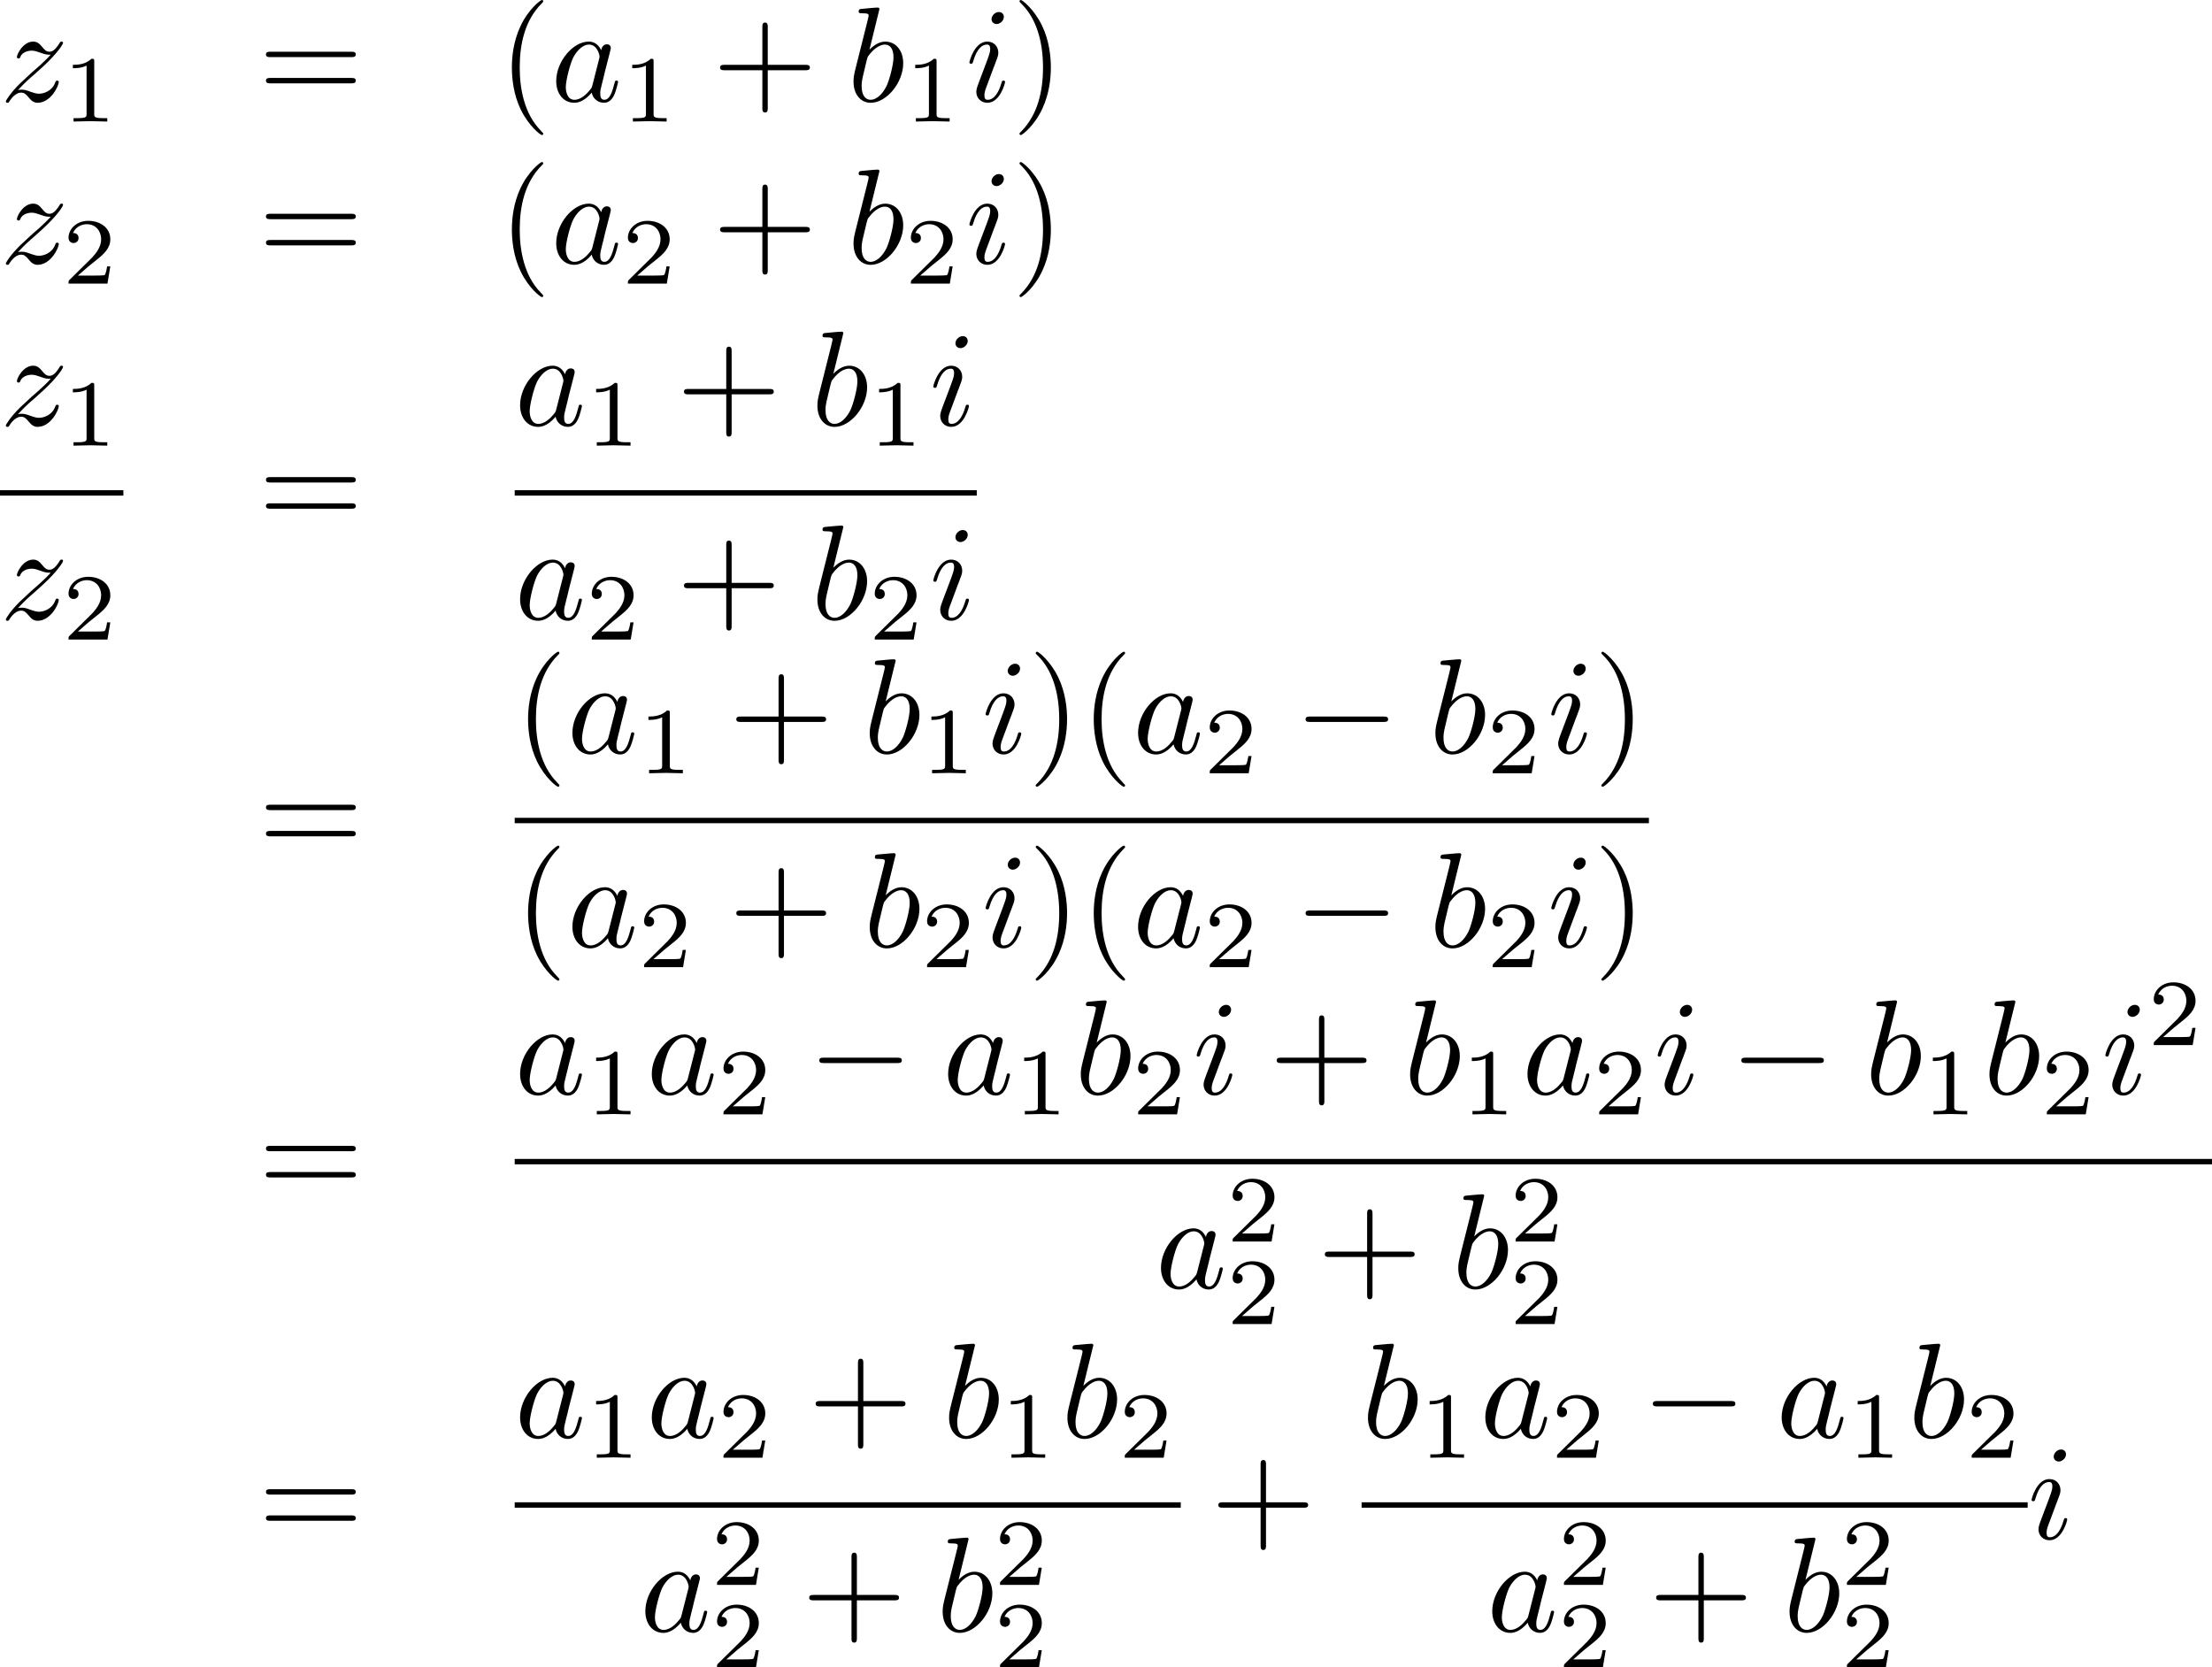 <?xml version='1.0' encoding='UTF-8'?>
<!-- This file was generated by dvisvgm 1.15.1 -->
<svg height='154.339pt' version='1.1' viewBox='67.945 53.699 163.19 123.01' width='204.752pt' xmlns='http://www.w3.org/2000/svg' xmlns:xlink='http://www.w3.org/1999/xlink'>
<defs>
<path d='m6.565 -2.291c0.169 0 0.349 0 0.349 -0.199s-0.179 -0.199 -0.349 -0.199h-5.39c-0.169 0 -0.349 0 -0.349 0.199s0.179 0.199 0.349 0.199h5.39z' id='g0-0'/>
<path d='m2.336 -4.435c0 -0.188 -0.014 -0.195 -0.209 -0.195c-0.446 0.439 -1.081 0.446 -1.367 0.446v0.251c0.167 0 0.628 0 1.011 -0.195v3.557c0 0.23 0 0.321 -0.697 0.321h-0.265v0.251c0.126 -0.007 0.983 -0.028 1.241 -0.028c0.216 0 1.095 0.021 1.248 0.028v-0.251h-0.265c-0.697 0 -0.697 -0.091 -0.697 -0.321v-3.864z' id='g3-49'/>
<path d='m3.522 -1.269h-0.237c-0.021 0.153 -0.091 0.565 -0.181 0.635c-0.056 0.042 -0.593 0.042 -0.69 0.042h-1.283c0.732 -0.649 0.976 -0.844 1.395 -1.172c0.516 -0.411 0.997 -0.844 0.997 -1.506c0 -0.844 -0.739 -1.36 -1.632 -1.36c-0.865 0 -1.451 0.607 -1.451 1.248c0 0.356 0.3 0.391 0.37 0.391c0.167 0 0.37 -0.119 0.37 -0.37c0 -0.126 -0.049 -0.37 -0.411 -0.37c0.216 -0.495 0.69 -0.649 1.018 -0.649c0.697 0 1.06 0.544 1.06 1.109c0 0.607 -0.432 1.088 -0.656 1.339l-1.681 1.66c-0.07 0.063 -0.07 0.077 -0.07 0.272h2.873l0.209 -1.269z' id='g3-50'/>
<path d='m3.298 2.391c0 -0.03 0 -0.05 -0.169 -0.219c-1.245 -1.255 -1.564 -3.138 -1.564 -4.663c0 -1.734 0.379 -3.467 1.604 -4.712c0.13 -0.12 0.13 -0.139 0.13 -0.169c0 -0.07 -0.04 -0.1 -0.1 -0.1c-0.1 0 -0.996 0.677 -1.584 1.943c-0.508 1.096 -0.628 2.202 -0.628 3.039c0 0.777 0.11 1.983 0.658 3.108c0.598 1.225 1.455 1.873 1.554 1.873c0.06 0 0.1 -0.03 0.1 -0.1z' id='g2-40'/>
<path d='m2.879 -2.491c0 -0.777 -0.11 -1.983 -0.658 -3.108c-0.598 -1.225 -1.455 -1.873 -1.554 -1.873c-0.06 0 -0.1 0.04 -0.1 0.1c0 0.03 0 0.05 0.189 0.229c0.976 0.986 1.544 2.57 1.544 4.653c0 1.704 -0.369 3.457 -1.604 4.712c-0.13 0.12 -0.13 0.139 -0.13 0.169c0 0.06 0.04 0.1 0.1 0.1c0.1 0 0.996 -0.677 1.584 -1.943c0.508 -1.096 0.628 -2.202 0.628 -3.039z' id='g2-41'/>
<path d='m4.075 -2.291h2.78c0.139 0 0.329 0 0.329 -0.199s-0.189 -0.199 -0.329 -0.199h-2.78v-2.79c0 -0.139 0 -0.329 -0.199 -0.329s-0.199 0.189 -0.199 0.329v2.79h-2.79c-0.139 0 -0.329 0 -0.329 0.199s0.189 0.199 0.329 0.199h2.79v2.79c0 0.139 0 0.329 0.199 0.329s0.199 -0.189 0.199 -0.329v-2.79z' id='g2-43'/>
<path d='m6.844 -3.258c0.149 0 0.339 0 0.339 -0.199s-0.189 -0.199 -0.329 -0.199h-5.968c-0.139 0 -0.329 0 -0.329 0.199s0.189 0.199 0.339 0.199h5.948zm0.01 1.933c0.139 0 0.329 0 0.329 -0.199s-0.189 -0.199 -0.339 -0.199h-5.948c-0.149 0 -0.339 0 -0.339 0.199s0.189 0.199 0.329 0.199h5.968z' id='g2-61'/>
<path d='m3.716 -3.766c-0.179 -0.369 -0.468 -0.638 -0.917 -0.638c-1.166 0 -2.401 1.465 -2.401 2.919c0 0.936 0.548 1.594 1.325 1.594c0.199 0 0.697 -0.04 1.295 -0.747c0.08 0.418 0.428 0.747 0.907 0.747c0.349 0 0.578 -0.229 0.737 -0.548c0.169 -0.359 0.299 -0.966 0.299 -0.986c0 -0.1 -0.09 -0.1 -0.12 -0.1c-0.1 0 -0.11 0.04 -0.139 0.179c-0.169 0.648 -0.349 1.235 -0.757 1.235c-0.269 0 -0.299 -0.259 -0.299 -0.458c0 -0.219 0.02 -0.299 0.13 -0.737c0.11 -0.418 0.13 -0.518 0.219 -0.897l0.359 -1.395c0.07 -0.279 0.07 -0.299 0.07 -0.339c0 -0.169 -0.12 -0.269 -0.289 -0.269c-0.239 0 -0.389 0.219 -0.418 0.438zm-0.648 2.58c-0.05 0.179 -0.05 0.199 -0.199 0.369c-0.438 0.548 -0.847 0.707 -1.126 0.707c-0.498 0 -0.638 -0.548 -0.638 -0.936c0 -0.498 0.319 -1.724 0.548 -2.182c0.309 -0.588 0.757 -0.956 1.156 -0.956c0.648 0 0.787 0.817 0.787 0.877s-0.02 0.12 -0.03 0.169l-0.498 1.953z' id='g1-97'/>
<path d='m2.381 -6.804c0 -0.01 0 -0.11 -0.13 -0.11c-0.229 0 -0.956 0.08 -1.215 0.1c-0.08 0.01 -0.189 0.02 -0.189 0.199c0 0.12 0.09 0.12 0.239 0.12c0.478 0 0.498 0.07 0.498 0.169c0 0.07 -0.09 0.408 -0.139 0.618l-0.817 3.248c-0.12 0.498 -0.159 0.658 -0.159 1.006c0 0.946 0.528 1.564 1.265 1.564c1.176 0 2.401 -1.484 2.401 -2.919c0 -0.907 -0.528 -1.594 -1.325 -1.594c-0.458 0 -0.867 0.289 -1.166 0.598l0.737 -2.999zm-0.936 3.766c0.06 -0.219 0.06 -0.239 0.149 -0.349c0.488 -0.648 0.936 -0.797 1.196 -0.797c0.359 0 0.628 0.299 0.628 0.936c0 0.588 -0.329 1.734 -0.508 2.112c-0.329 0.667 -0.787 1.026 -1.176 1.026c-0.339 0 -0.667 -0.269 -0.667 -1.006c0 -0.189 0 -0.379 0.159 -1.006l0.219 -0.917z' id='g1-98'/>
<path d='m2.829 -6.227c0 -0.199 -0.139 -0.359 -0.369 -0.359c-0.269 0 -0.538 0.259 -0.538 0.528c0 0.189 0.139 0.359 0.379 0.359c0.229 0 0.528 -0.229 0.528 -0.528zm-0.757 3.746c0.12 -0.289 0.12 -0.309 0.219 -0.578c0.08 -0.199 0.13 -0.339 0.13 -0.528c0 -0.448 -0.319 -0.817 -0.817 -0.817c-0.936 0 -1.315 1.445 -1.315 1.534c0 0.1 0.1 0.1 0.12 0.1c0.1 0 0.11 -0.02 0.159 -0.179c0.269 -0.936 0.667 -1.235 1.006 -1.235c0.08 0 0.249 0 0.249 0.319c0 0.209 -0.07 0.418 -0.11 0.518c-0.08 0.259 -0.528 1.415 -0.687 1.843c-0.1 0.259 -0.229 0.588 -0.229 0.797c0 0.468 0.339 0.817 0.817 0.817c0.936 0 1.305 -1.445 1.305 -1.534c0 -0.1 -0.09 -0.1 -0.12 -0.1c-0.1 0 -0.1 0.03 -0.149 0.179c-0.179 0.628 -0.508 1.235 -1.016 1.235c-0.169 0 -0.239 -0.1 -0.239 -0.329c0 -0.249 0.06 -0.389 0.289 -0.996l0.389 -1.046z' id='g1-105'/>
<path d='m1.325 -0.827c0.538 -0.578 0.827 -0.827 1.186 -1.136c0 -0.01 0.618 -0.538 0.976 -0.897c0.946 -0.927 1.166 -1.405 1.166 -1.445c0 -0.1 -0.09 -0.1 -0.11 -0.1c-0.07 0 -0.1 0.02 -0.149 0.11c-0.299 0.478 -0.508 0.638 -0.747 0.638s-0.359 -0.149 -0.508 -0.319c-0.189 -0.229 -0.359 -0.428 -0.687 -0.428c-0.747 0 -1.205 0.927 -1.205 1.136c0 0.05 0.03 0.11 0.12 0.11s0.11 -0.05 0.13 -0.11c0.189 -0.458 0.767 -0.468 0.847 -0.468c0.209 0 0.399 0.07 0.628 0.149c0.399 0.149 0.508 0.149 0.767 0.149c-0.359 0.428 -1.196 1.146 -1.385 1.305l-0.897 0.837c-0.677 0.667 -1.026 1.235 -1.026 1.305c0 0.1 0.1 0.1 0.12 0.1c0.08 0 0.1 -0.02 0.159 -0.13c0.229 -0.349 0.528 -0.618 0.847 -0.618c0.229 0 0.329 0.09 0.578 0.379c0.169 0.209 0.349 0.369 0.638 0.369c0.986 0 1.564 -1.265 1.564 -1.534c0 -0.05 -0.04 -0.1 -0.12 -0.1c-0.09 0 -0.11 0.06 -0.139 0.13c-0.229 0.648 -0.867 0.837 -1.196 0.837c-0.199 0 -0.379 -0.06 -0.588 -0.13c-0.339 -0.13 -0.488 -0.169 -0.697 -0.169c-0.02 0 -0.179 0 -0.269 0.03z' id='g1-122'/>
</defs>
<g id='page1'>
<use x='67.945' xlink:href='#g1-122' y='61.171'/>
<use x='72.561' xlink:href='#g3-49' y='62.665'/>
<use x='87.01' xlink:href='#g2-61' y='61.171'/>
<use x='104.722' xlink:href='#g2-40' y='61.171'/>
<use x='108.582' xlink:href='#g1-97' y='61.171'/>
<use x='113.828' xlink:href='#g3-49' y='62.665'/>
<use x='120.511' xlink:href='#g2-43' y='61.171'/>
<use x='130.445' xlink:href='#g1-98' y='61.171'/>
<use x='134.705' xlink:href='#g3-49' y='62.665'/>
<use x='139.174' xlink:href='#g1-105' y='61.171'/>
<use x='142.593' xlink:href='#g2-41' y='61.171'/>
<use x='67.945' xlink:href='#g1-122' y='73.126'/>
<use x='72.561' xlink:href='#g3-50' y='74.62'/>
<use x='87.01' xlink:href='#g2-61' y='73.126'/>
<use x='104.722' xlink:href='#g2-40' y='73.126'/>
<use x='108.582' xlink:href='#g1-97' y='73.126'/>
<use x='113.828' xlink:href='#g3-50' y='74.62'/>
<use x='120.511' xlink:href='#g2-43' y='73.126'/>
<use x='130.445' xlink:href='#g1-98' y='73.126'/>
<use x='134.705' xlink:href='#g3-50' y='74.62'/>
<use x='139.174' xlink:href='#g1-105' y='73.126'/>
<use x='142.593' xlink:href='#g2-41' y='73.126'/>
<use x='67.945' xlink:href='#g1-122' y='85.081'/>
<use x='72.561' xlink:href='#g3-49' y='86.575'/>
<rect height='0.398' width='9.102' x='67.945' y='89.863'/>
<use x='67.945' xlink:href='#g1-122' y='99.387'/>
<use x='72.561' xlink:href='#g3-50' y='100.881'/>
<use x='87.01' xlink:href='#g2-61' y='92.553'/>
<use x='105.917' xlink:href='#g1-97' y='85.081'/>
<use x='111.164' xlink:href='#g3-49' y='86.575'/>
<use x='117.847' xlink:href='#g2-43' y='85.081'/>
<use x='127.781' xlink:href='#g1-98' y='85.081'/>
<use x='132.04' xlink:href='#g3-49' y='86.575'/>
<use x='136.51' xlink:href='#g1-105' y='85.081'/>
<rect height='0.398' width='34.089' x='105.917' y='89.863'/>
<use x='105.917' xlink:href='#g1-97' y='99.387'/>
<use x='111.164' xlink:href='#g3-50' y='100.881'/>
<use x='117.847' xlink:href='#g2-43' y='99.387'/>
<use x='127.781' xlink:href='#g1-98' y='99.387'/>
<use x='132.04' xlink:href='#g3-50' y='100.881'/>
<use x='136.51' xlink:href='#g1-105' y='99.387'/>
<use x='87.01' xlink:href='#g2-61' y='116.722'/>
<use x='105.917' xlink:href='#g2-40' y='109.25'/>
<use x='109.777' xlink:href='#g1-97' y='109.25'/>
<use x='115.024' xlink:href='#g3-49' y='110.744'/>
<use x='121.707' xlink:href='#g2-43' y='109.25'/>
<use x='131.641' xlink:href='#g1-98' y='109.25'/>
<use x='135.9' xlink:href='#g3-49' y='110.744'/>
<use x='140.37' xlink:href='#g1-105' y='109.25'/>
<use x='143.789' xlink:href='#g2-41' y='109.25'/>
<use x='147.649' xlink:href='#g2-40' y='109.25'/>
<use x='151.509' xlink:href='#g1-97' y='109.25'/>
<use x='156.755' xlink:href='#g3-50' y='110.744'/>
<use x='163.438' xlink:href='#g0-0' y='109.25'/>
<use x='173.372' xlink:href='#g1-98' y='109.25'/>
<use x='177.632' xlink:href='#g3-50' y='110.744'/>
<use x='182.101' xlink:href='#g1-105' y='109.25'/>
<use x='185.521' xlink:href='#g2-41' y='109.25'/>
<rect height='0.398' width='83.676' x='105.917' y='114.032'/>
<use x='105.917' xlink:href='#g2-40' y='123.556'/>
<use x='109.777' xlink:href='#g1-97' y='123.556'/>
<use x='115.024' xlink:href='#g3-50' y='125.05'/>
<use x='121.707' xlink:href='#g2-43' y='123.556'/>
<use x='131.641' xlink:href='#g1-98' y='123.556'/>
<use x='135.9' xlink:href='#g3-50' y='125.05'/>
<use x='140.37' xlink:href='#g1-105' y='123.556'/>
<use x='143.789' xlink:href='#g2-41' y='123.556'/>
<use x='147.649' xlink:href='#g2-40' y='123.556'/>
<use x='151.509' xlink:href='#g1-97' y='123.556'/>
<use x='156.755' xlink:href='#g3-50' y='125.05'/>
<use x='163.438' xlink:href='#g0-0' y='123.556'/>
<use x='173.372' xlink:href='#g1-98' y='123.556'/>
<use x='177.632' xlink:href='#g3-50' y='125.05'/>
<use x='182.101' xlink:href='#g1-105' y='123.556'/>
<use x='185.521' xlink:href='#g2-41' y='123.556'/>
<use x='87.01' xlink:href='#g2-61' y='141.887'/>
<use x='105.917' xlink:href='#g1-97' y='134.415'/>
<use x='111.164' xlink:href='#g3-49' y='135.909'/>
<use x='115.633' xlink:href='#g1-97' y='134.415'/>
<use x='120.88' xlink:href='#g3-50' y='135.909'/>
<use x='127.563' xlink:href='#g0-0' y='134.415'/>
<use x='137.496' xlink:href='#g1-97' y='134.415'/>
<use x='142.743' xlink:href='#g3-49' y='135.909'/>
<use x='147.212' xlink:href='#g1-98' y='134.415'/>
<use x='151.472' xlink:href='#g3-50' y='135.909'/>
<use x='155.941' xlink:href='#g1-105' y='134.415'/>
<use x='161.575' xlink:href='#g2-43' y='134.415'/>
<use x='171.508' xlink:href='#g1-98' y='134.415'/>
<use x='175.768' xlink:href='#g3-49' y='135.909'/>
<use x='180.237' xlink:href='#g1-97' y='134.415'/>
<use x='185.484' xlink:href='#g3-50' y='135.909'/>
<use x='189.953' xlink:href='#g1-105' y='134.415'/>
<use x='195.586' xlink:href='#g0-0' y='134.415'/>
<use x='205.52' xlink:href='#g1-98' y='134.415'/>
<use x='209.78' xlink:href='#g3-49' y='135.909'/>
<use x='214.249' xlink:href='#g1-98' y='134.415'/>
<use x='218.509' xlink:href='#g3-50' y='135.909'/>
<use x='222.978' xlink:href='#g1-105' y='134.415'/>
<use x='226.398' xlink:href='#g3-50' y='130.799'/>
<rect height='0.398' width='125.218' x='105.917' y='139.197'/>
<use x='153.198' xlink:href='#g1-97' y='148.721'/>
<use x='158.444' xlink:href='#g3-50' y='145.289'/>
<use x='158.444' xlink:href='#g3-50' y='151.377'/>
<use x='165.127' xlink:href='#g2-43' y='148.721'/>
<use x='175.061' xlink:href='#g1-98' y='148.721'/>
<use x='179.321' xlink:href='#g3-50' y='145.289'/>
<use x='179.321' xlink:href='#g3-50' y='151.377'/>
<use x='87.01' xlink:href='#g2-61' y='167.218'/>
<use x='105.917' xlink:href='#g1-97' y='159.746'/>
<use x='111.164' xlink:href='#g3-49' y='161.24'/>
<use x='115.633' xlink:href='#g1-97' y='159.746'/>
<use x='120.88' xlink:href='#g3-50' y='161.24'/>
<use x='127.563' xlink:href='#g2-43' y='159.746'/>
<use x='137.496' xlink:href='#g1-98' y='159.746'/>
<use x='141.756' xlink:href='#g3-49' y='161.24'/>
<use x='146.225' xlink:href='#g1-98' y='159.746'/>
<use x='150.485' xlink:href='#g3-50' y='161.24'/>
<rect height='0.398' width='49.138' x='105.917' y='164.528'/>
<use x='115.157' xlink:href='#g1-97' y='174.052'/>
<use x='120.404' xlink:href='#g3-50' y='170.62'/>
<use x='120.404' xlink:href='#g3-50' y='176.708'/>
<use x='127.087' xlink:href='#g2-43' y='174.052'/>
<use x='137.021' xlink:href='#g1-98' y='174.052'/>
<use x='141.281' xlink:href='#g3-50' y='170.62'/>
<use x='141.281' xlink:href='#g3-50' y='176.708'/>
<use x='157.269' xlink:href='#g2-43' y='167.218'/>
<use x='168.398' xlink:href='#g1-98' y='159.746'/>
<use x='172.657' xlink:href='#g3-49' y='161.24'/>
<use x='177.127' xlink:href='#g1-97' y='159.746'/>
<use x='182.373' xlink:href='#g3-50' y='161.24'/>
<use x='189.057' xlink:href='#g0-0' y='159.746'/>
<use x='198.99' xlink:href='#g1-97' y='159.746'/>
<use x='204.237' xlink:href='#g3-49' y='161.24'/>
<use x='208.706' xlink:href='#g1-98' y='159.746'/>
<use x='212.966' xlink:href='#g3-50' y='161.24'/>
<rect height='0.398' width='49.138' x='168.398' y='164.528'/>
<use x='177.638' xlink:href='#g1-97' y='174.052'/>
<use x='182.884' xlink:href='#g3-50' y='170.62'/>
<use x='182.884' xlink:href='#g3-50' y='176.708'/>
<use x='189.568' xlink:href='#g2-43' y='174.052'/>
<use x='199.501' xlink:href='#g1-98' y='174.052'/>
<use x='203.761' xlink:href='#g3-50' y='170.62'/>
<use x='203.761' xlink:href='#g3-50' y='176.708'/>
<use x='217.535' xlink:href='#g1-105' y='167.218'/>
</g>
</svg>
